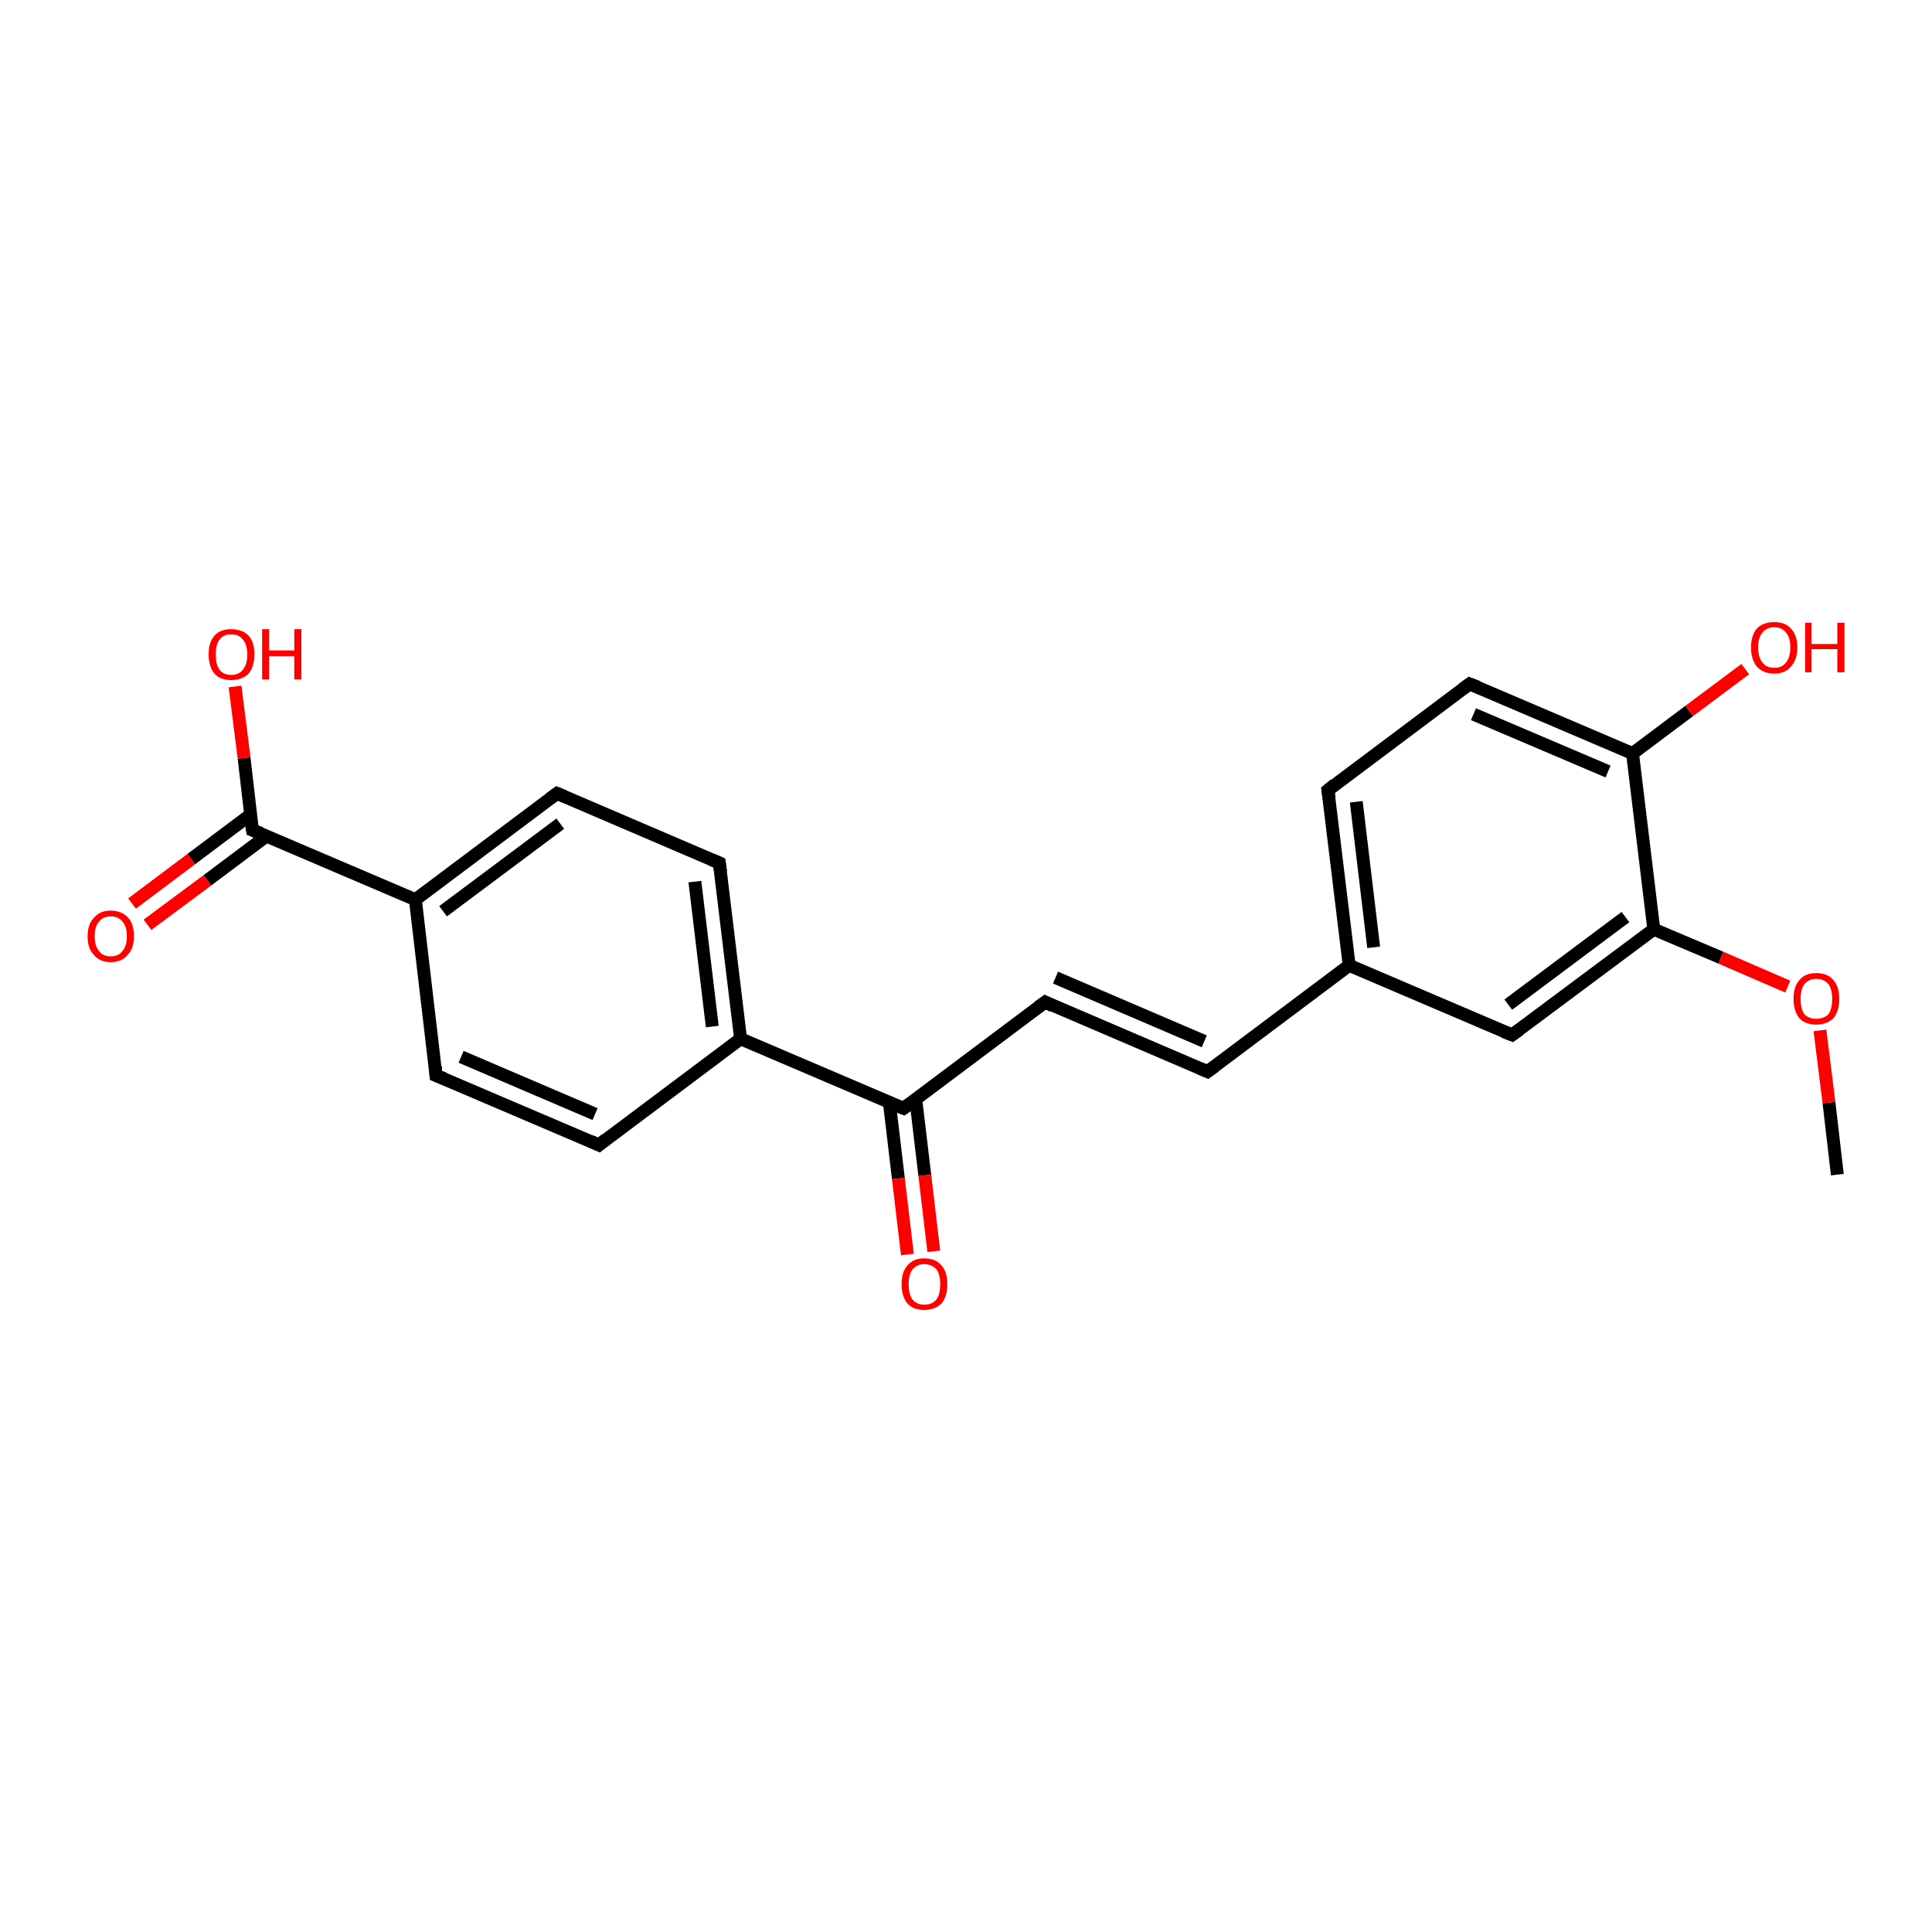 <?xml version='1.0' encoding='iso-8859-1'?>
<svg version='1.1' baseProfile='full'
              xmlns='http://www.w3.org/2000/svg'
                      xmlns:rdkit='http://www.rdkit.org/xml'
                      xmlns:xlink='http://www.w3.org/1999/xlink'
                  xml:space='preserve'
width='300px' height='300px' viewBox='0 0 300 300'>
<!-- END OF HEADER -->
<rect style='opacity:1.0;fill:#FFFFFF;stroke:none' width='300.0' height='300.0' x='0.0' y='0.0'> </rect>
<path class='bond-0 atom-0 atom-1' d='M 285.3,182.4 L 284.0,171.2' style='fill:none;fill-rule:evenodd;stroke:#000000;stroke-width:2.0px;stroke-linecap:butt;stroke-linejoin:miter;stroke-opacity:1' />
<path class='bond-0 atom-0 atom-1' d='M 284.0,171.2 L 282.6,160.0' style='fill:none;fill-rule:evenodd;stroke:#FF0000;stroke-width:2.0px;stroke-linecap:butt;stroke-linejoin:miter;stroke-opacity:1' />
<path class='bond-1 atom-1 atom-2' d='M 277.6,153.2 L 267.2,148.7' style='fill:none;fill-rule:evenodd;stroke:#FF0000;stroke-width:2.0px;stroke-linecap:butt;stroke-linejoin:miter;stroke-opacity:1' />
<path class='bond-1 atom-1 atom-2' d='M 267.2,148.7 L 256.8,144.3' style='fill:none;fill-rule:evenodd;stroke:#000000;stroke-width:2.0px;stroke-linecap:butt;stroke-linejoin:miter;stroke-opacity:1' />
<path class='bond-2 atom-2 atom-3' d='M 256.8,144.3 L 234.8,160.7' style='fill:none;fill-rule:evenodd;stroke:#000000;stroke-width:2.0px;stroke-linecap:butt;stroke-linejoin:miter;stroke-opacity:1' />
<path class='bond-2 atom-2 atom-3' d='M 252.4,142.4 L 234.2,156.0' style='fill:none;fill-rule:evenodd;stroke:#000000;stroke-width:2.0px;stroke-linecap:butt;stroke-linejoin:miter;stroke-opacity:1' />
<path class='bond-3 atom-3 atom-4' d='M 234.8,160.7 L 209.5,149.9' style='fill:none;fill-rule:evenodd;stroke:#000000;stroke-width:2.0px;stroke-linecap:butt;stroke-linejoin:miter;stroke-opacity:1' />
<path class='bond-4 atom-4 atom-5' d='M 209.5,149.9 L 187.5,166.4' style='fill:none;fill-rule:evenodd;stroke:#000000;stroke-width:2.0px;stroke-linecap:butt;stroke-linejoin:miter;stroke-opacity:1' />
<path class='bond-5 atom-5 atom-6' d='M 187.5,166.4 L 162.3,155.6' style='fill:none;fill-rule:evenodd;stroke:#000000;stroke-width:2.0px;stroke-linecap:butt;stroke-linejoin:miter;stroke-opacity:1' />
<path class='bond-5 atom-5 atom-6' d='M 187.0,161.7 L 163.9,151.8' style='fill:none;fill-rule:evenodd;stroke:#000000;stroke-width:2.0px;stroke-linecap:butt;stroke-linejoin:miter;stroke-opacity:1' />
<path class='bond-6 atom-6 atom-7' d='M 162.3,155.6 L 140.3,172.1' style='fill:none;fill-rule:evenodd;stroke:#000000;stroke-width:2.0px;stroke-linecap:butt;stroke-linejoin:miter;stroke-opacity:1' />
<path class='bond-7 atom-7 atom-8' d='M 138.1,171.2 L 139.5,183.0' style='fill:none;fill-rule:evenodd;stroke:#000000;stroke-width:2.0px;stroke-linecap:butt;stroke-linejoin:miter;stroke-opacity:1' />
<path class='bond-7 atom-7 atom-8' d='M 139.5,183.0 L 140.9,194.8' style='fill:none;fill-rule:evenodd;stroke:#FF0000;stroke-width:2.0px;stroke-linecap:butt;stroke-linejoin:miter;stroke-opacity:1' />
<path class='bond-7 atom-7 atom-8' d='M 142.2,170.7 L 143.6,182.5' style='fill:none;fill-rule:evenodd;stroke:#000000;stroke-width:2.0px;stroke-linecap:butt;stroke-linejoin:miter;stroke-opacity:1' />
<path class='bond-7 atom-7 atom-8' d='M 143.6,182.5 L 145.0,194.3' style='fill:none;fill-rule:evenodd;stroke:#FF0000;stroke-width:2.0px;stroke-linecap:butt;stroke-linejoin:miter;stroke-opacity:1' />
<path class='bond-8 atom-7 atom-9' d='M 140.3,172.1 L 115.0,161.3' style='fill:none;fill-rule:evenodd;stroke:#000000;stroke-width:2.0px;stroke-linecap:butt;stroke-linejoin:miter;stroke-opacity:1' />
<path class='bond-9 atom-9 atom-10' d='M 115.0,161.3 L 111.7,134.0' style='fill:none;fill-rule:evenodd;stroke:#000000;stroke-width:2.0px;stroke-linecap:butt;stroke-linejoin:miter;stroke-opacity:1' />
<path class='bond-9 atom-9 atom-10' d='M 110.6,159.4 L 107.9,136.9' style='fill:none;fill-rule:evenodd;stroke:#000000;stroke-width:2.0px;stroke-linecap:butt;stroke-linejoin:miter;stroke-opacity:1' />
<path class='bond-10 atom-10 atom-11' d='M 111.7,134.0 L 86.5,123.2' style='fill:none;fill-rule:evenodd;stroke:#000000;stroke-width:2.0px;stroke-linecap:butt;stroke-linejoin:miter;stroke-opacity:1' />
<path class='bond-11 atom-11 atom-12' d='M 86.5,123.2 L 64.5,139.7' style='fill:none;fill-rule:evenodd;stroke:#000000;stroke-width:2.0px;stroke-linecap:butt;stroke-linejoin:miter;stroke-opacity:1' />
<path class='bond-11 atom-11 atom-12' d='M 87.0,127.9 L 68.8,141.5' style='fill:none;fill-rule:evenodd;stroke:#000000;stroke-width:2.0px;stroke-linecap:butt;stroke-linejoin:miter;stroke-opacity:1' />
<path class='bond-12 atom-12 atom-13' d='M 64.5,139.7 L 67.7,167.0' style='fill:none;fill-rule:evenodd;stroke:#000000;stroke-width:2.0px;stroke-linecap:butt;stroke-linejoin:miter;stroke-opacity:1' />
<path class='bond-13 atom-13 atom-14' d='M 67.7,167.0 L 93.0,177.8' style='fill:none;fill-rule:evenodd;stroke:#000000;stroke-width:2.0px;stroke-linecap:butt;stroke-linejoin:miter;stroke-opacity:1' />
<path class='bond-13 atom-13 atom-14' d='M 71.6,164.1 L 92.4,173.0' style='fill:none;fill-rule:evenodd;stroke:#000000;stroke-width:2.0px;stroke-linecap:butt;stroke-linejoin:miter;stroke-opacity:1' />
<path class='bond-14 atom-12 atom-15' d='M 64.5,139.7 L 39.2,128.9' style='fill:none;fill-rule:evenodd;stroke:#000000;stroke-width:2.0px;stroke-linecap:butt;stroke-linejoin:miter;stroke-opacity:1' />
<path class='bond-15 atom-15 atom-16' d='M 39.2,128.9 L 37.9,117.7' style='fill:none;fill-rule:evenodd;stroke:#000000;stroke-width:2.0px;stroke-linecap:butt;stroke-linejoin:miter;stroke-opacity:1' />
<path class='bond-15 atom-15 atom-16' d='M 37.9,117.7 L 36.5,106.6' style='fill:none;fill-rule:evenodd;stroke:#FF0000;stroke-width:2.0px;stroke-linecap:butt;stroke-linejoin:miter;stroke-opacity:1' />
<path class='bond-16 atom-15 atom-17' d='M 38.9,126.5 L 29.7,133.4' style='fill:none;fill-rule:evenodd;stroke:#000000;stroke-width:2.0px;stroke-linecap:butt;stroke-linejoin:miter;stroke-opacity:1' />
<path class='bond-16 atom-15 atom-17' d='M 29.7,133.4 L 20.5,140.3' style='fill:none;fill-rule:evenodd;stroke:#FF0000;stroke-width:2.0px;stroke-linecap:butt;stroke-linejoin:miter;stroke-opacity:1' />
<path class='bond-16 atom-15 atom-17' d='M 41.4,129.8 L 32.2,136.7' style='fill:none;fill-rule:evenodd;stroke:#000000;stroke-width:2.0px;stroke-linecap:butt;stroke-linejoin:miter;stroke-opacity:1' />
<path class='bond-16 atom-15 atom-17' d='M 32.2,136.7 L 22.9,143.6' style='fill:none;fill-rule:evenodd;stroke:#FF0000;stroke-width:2.0px;stroke-linecap:butt;stroke-linejoin:miter;stroke-opacity:1' />
<path class='bond-17 atom-4 atom-18' d='M 209.5,149.9 L 206.2,122.7' style='fill:none;fill-rule:evenodd;stroke:#000000;stroke-width:2.0px;stroke-linecap:butt;stroke-linejoin:miter;stroke-opacity:1' />
<path class='bond-17 atom-4 atom-18' d='M 213.3,147.1 L 210.6,124.5' style='fill:none;fill-rule:evenodd;stroke:#000000;stroke-width:2.0px;stroke-linecap:butt;stroke-linejoin:miter;stroke-opacity:1' />
<path class='bond-18 atom-18 atom-19' d='M 206.2,122.7 L 228.2,106.2' style='fill:none;fill-rule:evenodd;stroke:#000000;stroke-width:2.0px;stroke-linecap:butt;stroke-linejoin:miter;stroke-opacity:1' />
<path class='bond-19 atom-19 atom-20' d='M 228.2,106.2 L 253.5,117.0' style='fill:none;fill-rule:evenodd;stroke:#000000;stroke-width:2.0px;stroke-linecap:butt;stroke-linejoin:miter;stroke-opacity:1' />
<path class='bond-19 atom-19 atom-20' d='M 228.8,110.9 L 249.7,119.8' style='fill:none;fill-rule:evenodd;stroke:#000000;stroke-width:2.0px;stroke-linecap:butt;stroke-linejoin:miter;stroke-opacity:1' />
<path class='bond-20 atom-20 atom-21' d='M 253.5,117.0 L 262.3,110.4' style='fill:none;fill-rule:evenodd;stroke:#000000;stroke-width:2.0px;stroke-linecap:butt;stroke-linejoin:miter;stroke-opacity:1' />
<path class='bond-20 atom-20 atom-21' d='M 262.3,110.4 L 271.0,103.9' style='fill:none;fill-rule:evenodd;stroke:#FF0000;stroke-width:2.0px;stroke-linecap:butt;stroke-linejoin:miter;stroke-opacity:1' />
<path class='bond-21 atom-20 atom-2' d='M 253.5,117.0 L 256.8,144.3' style='fill:none;fill-rule:evenodd;stroke:#000000;stroke-width:2.0px;stroke-linecap:butt;stroke-linejoin:miter;stroke-opacity:1' />
<path class='bond-22 atom-14 atom-9' d='M 93.0,177.8 L 115.0,161.3' style='fill:none;fill-rule:evenodd;stroke:#000000;stroke-width:2.0px;stroke-linecap:butt;stroke-linejoin:miter;stroke-opacity:1' />
<path d='M 235.9,159.9 L 234.8,160.7 L 233.5,160.2' style='fill:none;stroke:#000000;stroke-width:2.0px;stroke-linecap:butt;stroke-linejoin:miter;stroke-opacity:1;' />
<path d='M 188.6,165.6 L 187.5,166.4 L 186.3,165.9' style='fill:none;stroke:#000000;stroke-width:2.0px;stroke-linecap:butt;stroke-linejoin:miter;stroke-opacity:1;' />
<path d='M 163.5,156.2 L 162.3,155.6 L 161.2,156.4' style='fill:none;stroke:#000000;stroke-width:2.0px;stroke-linecap:butt;stroke-linejoin:miter;stroke-opacity:1;' />
<path d='M 141.4,171.3 L 140.3,172.1 L 139.0,171.6' style='fill:none;stroke:#000000;stroke-width:2.0px;stroke-linecap:butt;stroke-linejoin:miter;stroke-opacity:1;' />
<path d='M 111.9,135.4 L 111.7,134.0 L 110.5,133.5' style='fill:none;stroke:#000000;stroke-width:2.0px;stroke-linecap:butt;stroke-linejoin:miter;stroke-opacity:1;' />
<path d='M 87.7,123.7 L 86.5,123.2 L 85.4,124.0' style='fill:none;stroke:#000000;stroke-width:2.0px;stroke-linecap:butt;stroke-linejoin:miter;stroke-opacity:1;' />
<path d='M 67.6,165.6 L 67.7,167.0 L 69.0,167.5' style='fill:none;stroke:#000000;stroke-width:2.0px;stroke-linecap:butt;stroke-linejoin:miter;stroke-opacity:1;' />
<path d='M 91.7,177.2 L 93.0,177.8 L 94.1,176.9' style='fill:none;stroke:#000000;stroke-width:2.0px;stroke-linecap:butt;stroke-linejoin:miter;stroke-opacity:1;' />
<path d='M 40.5,129.4 L 39.2,128.9 L 39.1,128.3' style='fill:none;stroke:#000000;stroke-width:2.0px;stroke-linecap:butt;stroke-linejoin:miter;stroke-opacity:1;' />
<path d='M 206.4,124.0 L 206.2,122.7 L 207.3,121.8' style='fill:none;stroke:#000000;stroke-width:2.0px;stroke-linecap:butt;stroke-linejoin:miter;stroke-opacity:1;' />
<path d='M 227.1,107.0 L 228.2,106.2 L 229.5,106.7' style='fill:none;stroke:#000000;stroke-width:2.0px;stroke-linecap:butt;stroke-linejoin:miter;stroke-opacity:1;' />
<path class='atom-1' d='M 278.5 155.1
Q 278.5 153.2, 279.4 152.2
Q 280.3 151.1, 282.0 151.1
Q 283.8 151.1, 284.7 152.2
Q 285.6 153.2, 285.6 155.1
Q 285.6 157.0, 284.7 158.1
Q 283.7 159.1, 282.0 159.1
Q 280.3 159.1, 279.4 158.1
Q 278.5 157.0, 278.5 155.1
M 282.0 158.2
Q 283.2 158.2, 283.9 157.5
Q 284.5 156.7, 284.5 155.1
Q 284.5 153.6, 283.9 152.8
Q 283.2 152.0, 282.0 152.0
Q 280.9 152.0, 280.2 152.8
Q 279.6 153.6, 279.6 155.1
Q 279.6 156.7, 280.2 157.5
Q 280.9 158.2, 282.0 158.2
' fill='#FF0000'/>
<path class='atom-8' d='M 140.0 199.4
Q 140.0 197.5, 140.9 196.5
Q 141.8 195.4, 143.5 195.4
Q 145.3 195.4, 146.2 196.5
Q 147.1 197.5, 147.1 199.4
Q 147.1 201.3, 146.2 202.4
Q 145.2 203.4, 143.5 203.4
Q 141.8 203.4, 140.9 202.4
Q 140.0 201.3, 140.0 199.4
M 143.5 202.6
Q 144.7 202.6, 145.4 201.8
Q 146.0 201.0, 146.0 199.4
Q 146.0 197.9, 145.4 197.1
Q 144.7 196.3, 143.5 196.3
Q 142.4 196.3, 141.7 197.1
Q 141.1 197.9, 141.1 199.4
Q 141.1 201.0, 141.7 201.8
Q 142.4 202.6, 143.5 202.6
' fill='#FF0000'/>
<path class='atom-16' d='M 32.4 101.6
Q 32.4 99.7, 33.3 98.7
Q 34.2 97.7, 35.9 97.7
Q 37.6 97.7, 38.6 98.7
Q 39.5 99.7, 39.5 101.6
Q 39.5 103.5, 38.6 104.6
Q 37.6 105.6, 35.9 105.6
Q 34.2 105.6, 33.3 104.6
Q 32.4 103.5, 32.4 101.6
M 35.9 104.8
Q 37.1 104.8, 37.7 104.0
Q 38.4 103.2, 38.4 101.6
Q 38.4 100.1, 37.7 99.3
Q 37.1 98.5, 35.9 98.5
Q 34.7 98.5, 34.1 99.3
Q 33.5 100.1, 33.5 101.6
Q 33.5 103.2, 34.1 104.0
Q 34.7 104.8, 35.9 104.8
' fill='#FF0000'/>
<path class='atom-16' d='M 40.7 97.7
L 41.8 97.7
L 41.8 101.0
L 45.7 101.0
L 45.7 97.7
L 46.8 97.7
L 46.8 105.5
L 45.7 105.5
L 45.7 101.9
L 41.8 101.9
L 41.8 105.5
L 40.7 105.5
L 40.7 97.7
' fill='#FF0000'/>
<path class='atom-17' d='M 13.6 145.4
Q 13.6 143.5, 14.6 142.5
Q 15.5 141.4, 17.2 141.4
Q 18.9 141.4, 19.9 142.5
Q 20.8 143.5, 20.8 145.4
Q 20.8 147.3, 19.8 148.3
Q 18.9 149.4, 17.2 149.4
Q 15.5 149.4, 14.6 148.3
Q 13.6 147.3, 13.6 145.4
M 17.2 148.5
Q 18.4 148.5, 19.0 147.7
Q 19.7 146.9, 19.7 145.4
Q 19.7 143.8, 19.0 143.1
Q 18.4 142.3, 17.2 142.3
Q 16.0 142.3, 15.4 143.1
Q 14.7 143.8, 14.7 145.4
Q 14.7 146.9, 15.4 147.7
Q 16.0 148.5, 17.2 148.5
' fill='#FF0000'/>
<path class='atom-21' d='M 271.9 100.5
Q 271.9 98.7, 272.8 97.6
Q 273.8 96.6, 275.5 96.6
Q 277.2 96.6, 278.1 97.6
Q 279.1 98.7, 279.1 100.5
Q 279.1 102.4, 278.1 103.5
Q 277.2 104.6, 275.5 104.6
Q 273.8 104.6, 272.8 103.5
Q 271.9 102.4, 271.9 100.5
M 275.5 103.7
Q 276.7 103.7, 277.3 102.9
Q 278.0 102.1, 278.0 100.5
Q 278.0 99.0, 277.3 98.2
Q 276.7 97.4, 275.5 97.4
Q 274.3 97.4, 273.7 98.2
Q 273.0 99.0, 273.0 100.5
Q 273.0 102.1, 273.7 102.9
Q 274.3 103.7, 275.5 103.7
' fill='#FF0000'/>
<path class='atom-21' d='M 280.3 96.7
L 281.3 96.7
L 281.3 100.0
L 285.3 100.0
L 285.3 96.7
L 286.4 96.7
L 286.4 104.4
L 285.3 104.4
L 285.3 100.8
L 281.3 100.8
L 281.3 104.4
L 280.3 104.4
L 280.3 96.7
' fill='#FF0000'/>
</svg>
